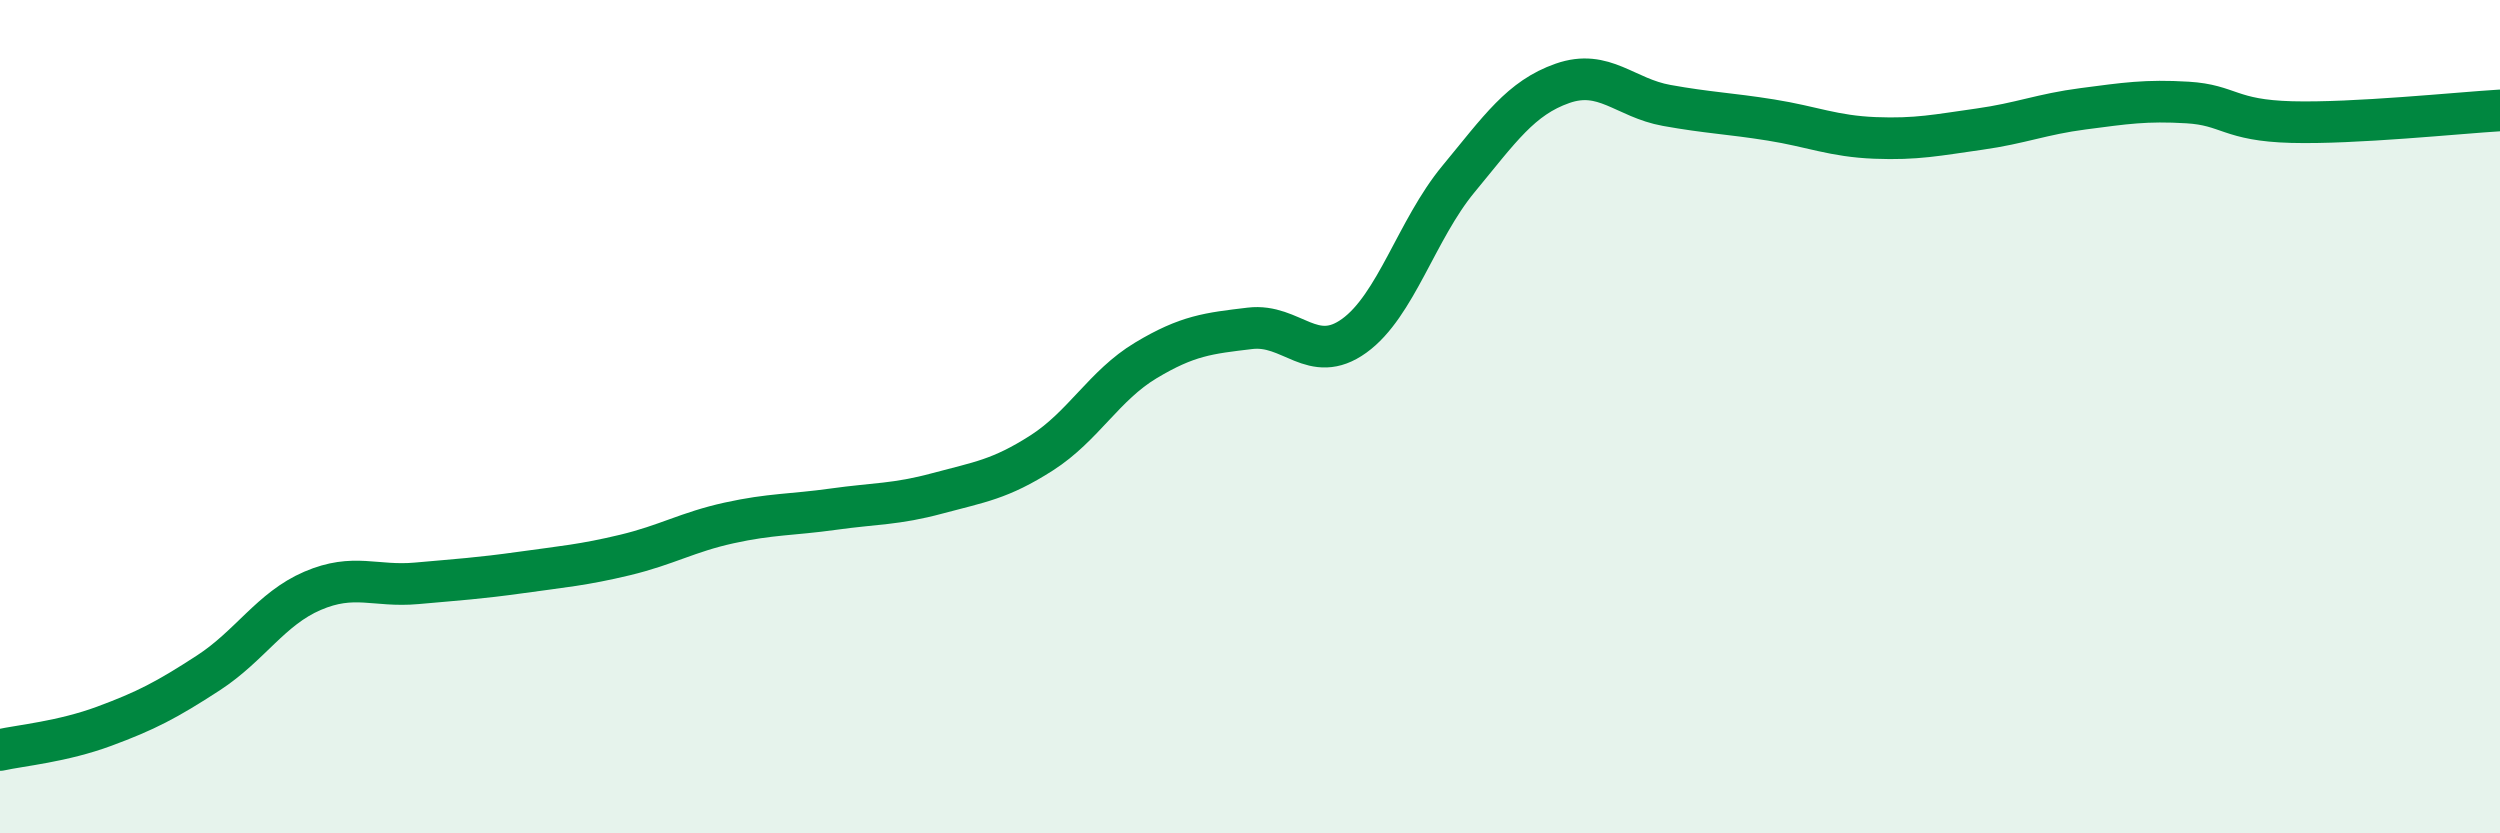 
    <svg width="60" height="20" viewBox="0 0 60 20" xmlns="http://www.w3.org/2000/svg">
      <path
        d="M 0,18 C 0.5,17.89 1.5,17.8 2.5,17.43 C 3.5,17.06 4,16.8 5,16.15 C 6,15.5 6.5,14.61 7.5,14.18 C 8.5,13.75 9,14.09 10,14 C 11,13.91 11.5,13.88 12.5,13.74 C 13.5,13.6 14,13.56 15,13.32 C 16,13.08 16.5,12.77 17.5,12.55 C 18.5,12.33 19,12.36 20,12.22 C 21,12.08 21.5,12.11 22.5,11.84 C 23.5,11.57 24,11.51 25,10.87 C 26,10.23 26.5,9.25 27.5,8.65 C 28.5,8.05 29,8 30,7.88 C 31,7.76 31.5,8.78 32.5,8.06 C 33.5,7.34 34,5.51 35,4.3 C 36,3.09 36.5,2.35 37.5,2 C 38.5,1.65 39,2.35 40,2.53 C 41,2.71 41.5,2.72 42.5,2.88 C 43.5,3.04 44,3.27 45,3.31 C 46,3.35 46.5,3.24 47.5,3.1 C 48.5,2.96 49,2.74 50,2.61 C 51,2.48 51.5,2.4 52.5,2.46 C 53.5,2.52 53.5,2.89 55,2.93 C 56.5,2.97 59,2.71 60,2.65L60 20L0 20Z"
        fill="#008740"
        opacity="0.1"
        stroke-linecap="round"
        stroke-linejoin="round"
      />
      <path
        d="M 0,18 C 0.5,17.89 1.5,17.8 2.5,17.43 C 3.5,17.06 4,16.8 5,16.15 C 6,15.5 6.5,14.61 7.5,14.18 C 8.5,13.75 9,14.09 10,14 C 11,13.91 11.5,13.88 12.5,13.74 C 13.5,13.6 14,13.56 15,13.32 C 16,13.08 16.5,12.77 17.5,12.55 C 18.5,12.33 19,12.36 20,12.22 C 21,12.08 21.5,12.11 22.5,11.84 C 23.5,11.57 24,11.51 25,10.87 C 26,10.23 26.5,9.25 27.5,8.65 C 28.5,8.05 29,8 30,7.88 C 31,7.76 31.5,8.78 32.5,8.06 C 33.5,7.34 34,5.51 35,4.3 C 36,3.09 36.5,2.35 37.5,2 C 38.5,1.65 39,2.35 40,2.53 C 41,2.71 41.5,2.72 42.5,2.88 C 43.5,3.04 44,3.27 45,3.31 C 46,3.35 46.5,3.24 47.5,3.1 C 48.5,2.96 49,2.74 50,2.61 C 51,2.48 51.5,2.4 52.5,2.46 C 53.5,2.52 53.5,2.89 55,2.93 C 56.5,2.97 59,2.71 60,2.65"
        stroke="#008740"
        stroke-width="1"
        fill="none"
        stroke-linecap="round"
        stroke-linejoin="round"
      />
    </svg>
  